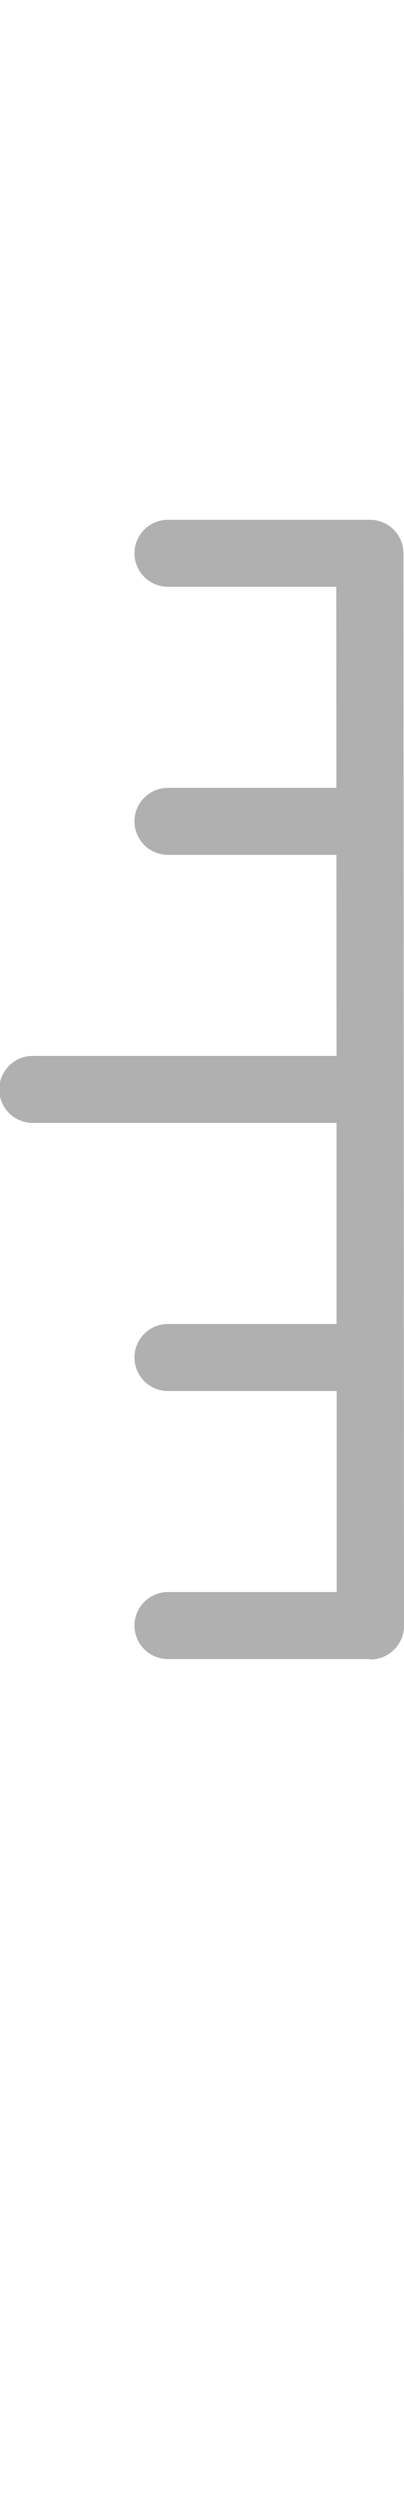 <svg xmlns="http://www.w3.org/2000/svg" width="22" height="136"><path d="M21.971 30.1a1.826 1.826 0 00-1.829-1.823H9.146a1.823 1.823 0 100 3.646h9.167l.006 10.937H9.146a1.823 1.823 0 100 3.646h9.174l.006 10.938h-16.5a1.823 1.823 0 100 3.645h16.5v10.938h-9.18a1.823 1.823 0 100 3.646h9.189V86.61H9.146a1.823 1.823 0 100 3.646h10.918c.037 0 .069.021.106.021A1.827 1.827 0 0022 88.454z" fill="#b0b0b0"/></svg>
